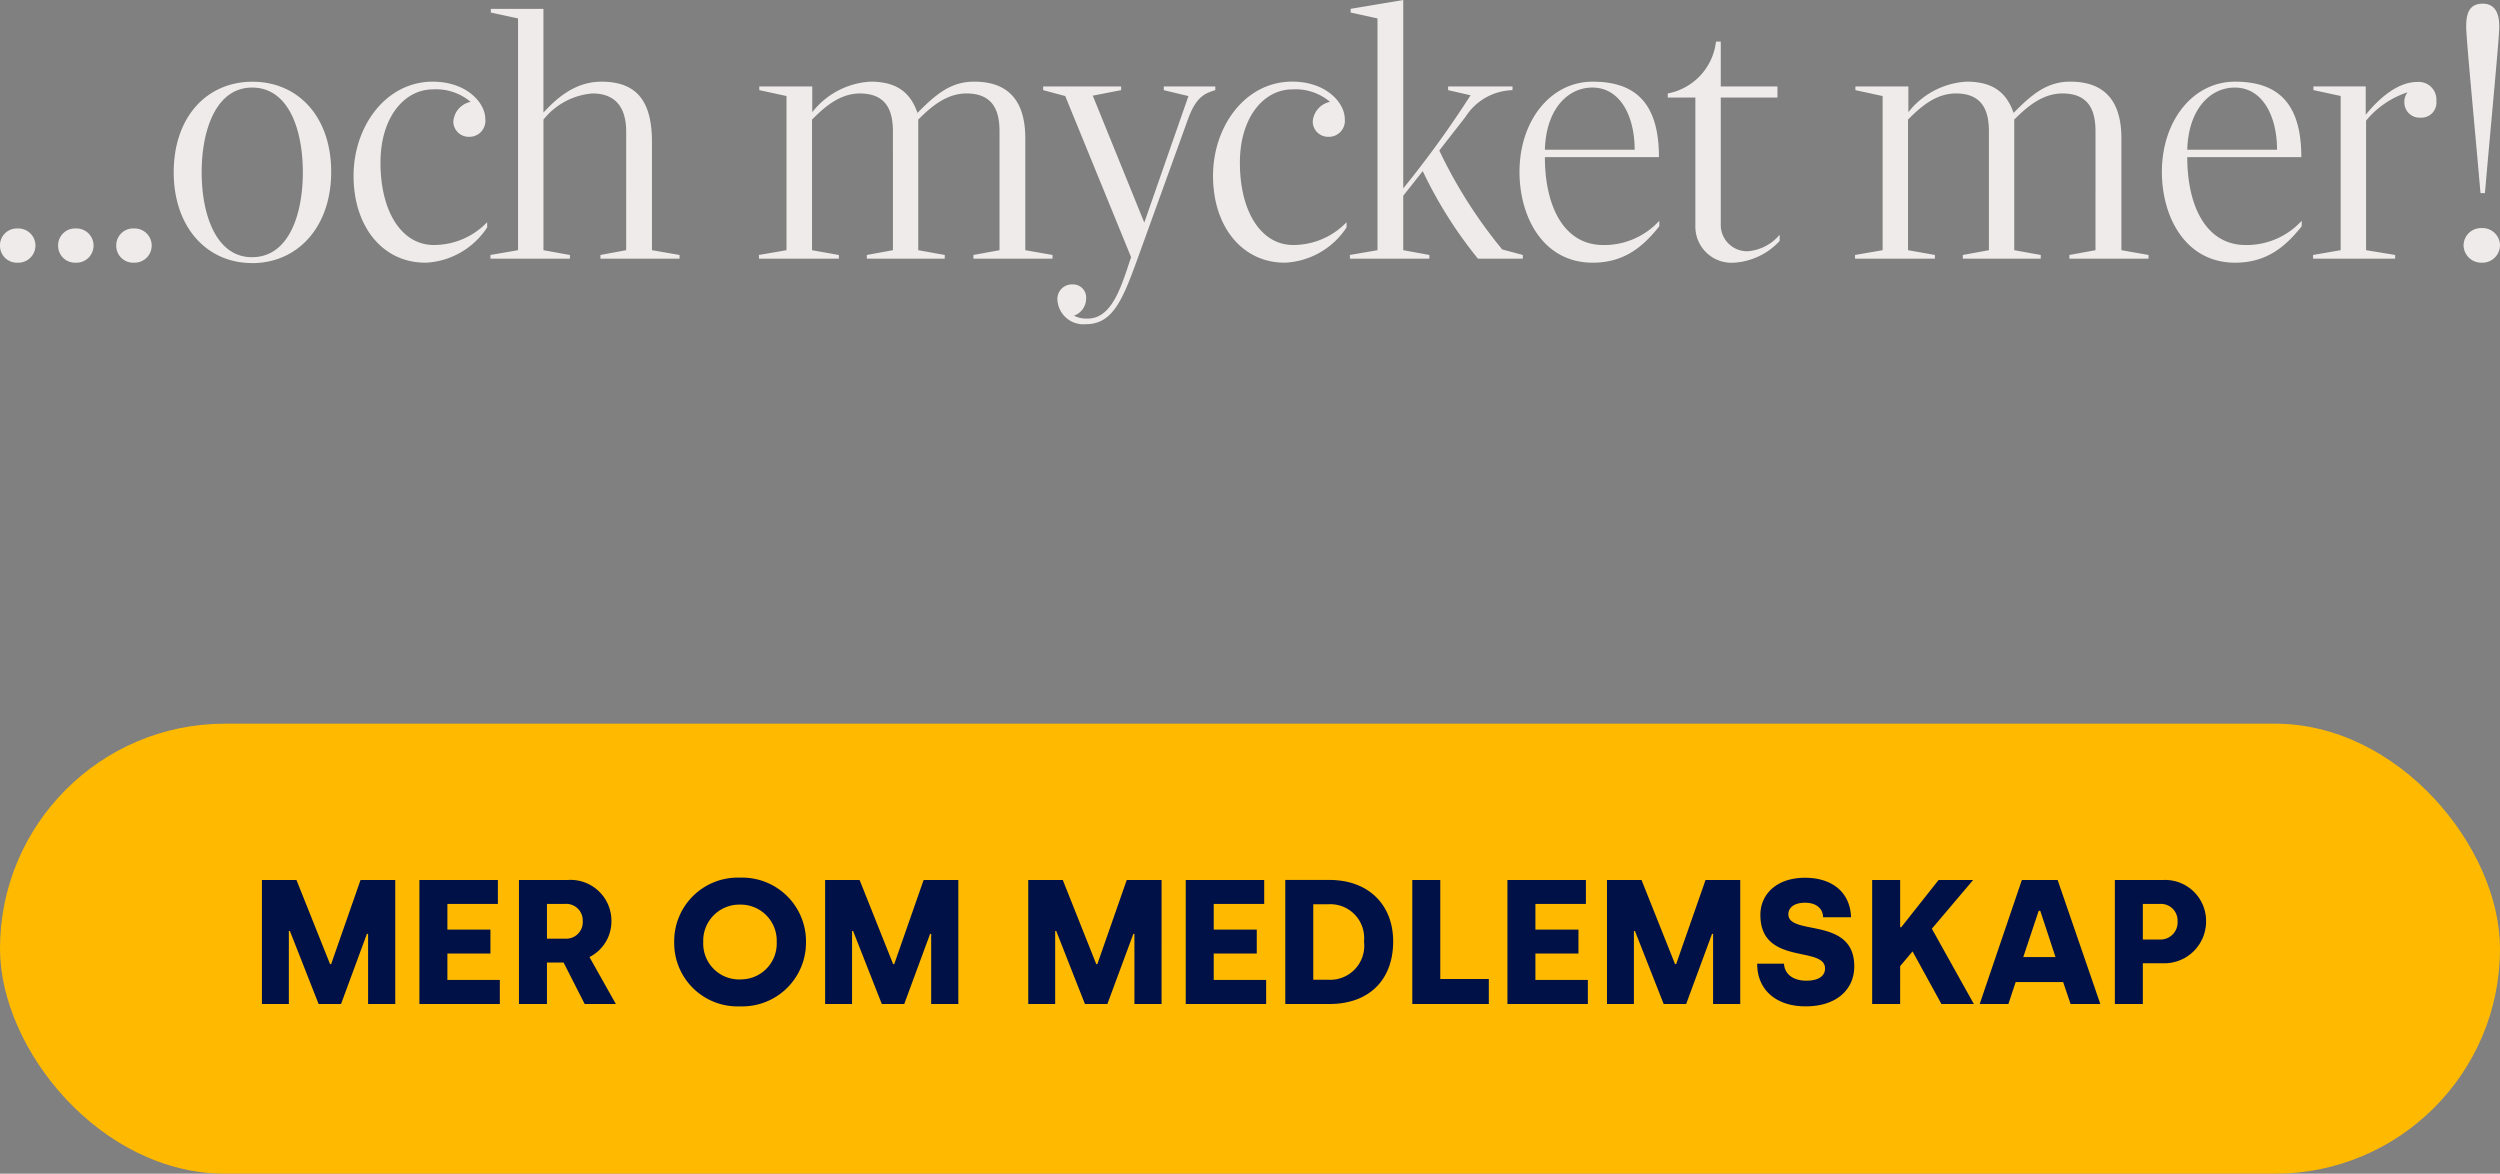 <svg xmlns="http://www.w3.org/2000/svg" width="211.692" height="99.383" viewBox="0 0 211.692 99.383">
  <rect x="0" y="0" width="211.692" height="99.383" fill="#808080" stroke="none"/>
  <g id="Kanpp" transform="translate(-29.637 -40.632)">
    <rect id="Rectangle_37" data-name="Rectangle 37" width="211.692" height="38.105" rx="19.052" transform="translate(29.637 101.911)" fill="#ffba00"/>
    <path id="Path_708" data-name="Path 708" d="M-129.694-5.934a1.432,1.432,0,0,0,1.5,1.464,1.45,1.45,0,0,0,1.5-1.464,1.444,1.444,0,0,0-1.5-1.433A1.426,1.426,0,0,0-129.694-5.934Zm4.922,0a1.432,1.432,0,0,0,1.5,1.464,1.45,1.45,0,0,0,1.5-1.464,1.444,1.444,0,0,0-1.5-1.433A1.426,1.426,0,0,0-124.772-5.934Zm4.922,0a1.432,1.432,0,0,0,1.5,1.464,1.45,1.45,0,0,0,1.5-1.464,1.444,1.444,0,0,0-1.5-1.433A1.426,1.426,0,0,0-119.849-5.934Zm11.5,1.5c3.863,0,6.7-3.053,6.7-7.726s-2.8-7.633-6.667-7.633-6.667,2.991-6.667,7.664C-114.989-7.523-112.217-4.439-108.353-4.439Zm0-.5c-3.053,0-4.268-3.614-4.268-7.2,0-3.552,1.215-7.165,4.268-7.165,3.115,0,4.3,3.583,4.3,7.2C-104.054-8.613-105.207-4.937-108.353-4.937Zm14.674.467a6.6,6.6,0,0,0,5.234-2.991V-7.9a6.253,6.253,0,0,1-4.517,1.932c-2.71,0-4.517-2.8-4.517-6.979,0-3.8,1.994-6.2,4.455-6.2a4.522,4.522,0,0,1,3.178,1.059,1.834,1.834,0,0,0-1.464,1.651,1.3,1.3,0,0,0,1.34,1.308A1.355,1.355,0,0,0-88.6-16.651c0-1.34-1.558-3.147-4.455-3.147-3.957,0-6.7,3.77-6.7,7.975C-99.755-7.492-97.263-4.47-93.68-4.47Zm5.514-.343h6.729v-.312l-2.243-.405v-11.06A5.9,5.9,0,0,1-79.536-18.8c2.368,0,2.866,1.713,2.866,3.24V-5.529l-2.181.405v.312h6.7v-.312l-2.337-.405v-9.19c0-3.552-1.4-5.078-4.268-5.078-2.056,0-3.583,1.153-4.922,2.617v-8.785h-4.455v.312l2.305.5V-5.529l-2.337.405Zm22.742,0h6.76v-.312l-2.274-.405v-11.06c1-1,2.305-2.212,4.05-2.212,2.43,0,2.8,1.713,2.8,3.24V-5.529l-2.212.405v.312h6.6v-.312l-2.243-.405v-11.06c1-1,2.337-2.212,4.081-2.212,2.43,0,2.8,1.713,2.8,3.24V-5.529l-2.212.405v.312h6.7v-.312l-2.305-.405V-15c0-3.178-1.433-4.8-4.33-4.8-1.963,0-3.24,1.059-4.8,2.648-.623-1.807-1.838-2.648-3.988-2.648a6.741,6.741,0,0,0-4.922,2.586v-2.181h-4.486v.312l2.305.5V-5.529l-2.337.405Zm27.7,5.545c2.274,0,3.115-2.15,4.33-5.483l4.268-11.807c.654-1.838,1.34-2.243,2.337-2.523v-.312h-4.362v.312l2.087.5L-32.8-7.866l-4.362-10.748,2.4-.467v-.312h-6.6v.312l1.869.5,5.577,13.645c-.779,2.305-1.558,5.2-3.676,5.2A2.345,2.345,0,0,1-38.755.016a1.53,1.53,0,0,0,1.028-1.4,1.115,1.115,0,0,0-1.184-1.246,1.228,1.228,0,0,0-1.246,1.308A2.2,2.2,0,0,0-37.727.733ZM-20.9-4.47A6.6,6.6,0,0,0-15.67-7.461V-7.9a6.253,6.253,0,0,1-4.517,1.932c-2.71,0-4.517-2.8-4.517-6.979,0-3.8,1.994-6.2,4.455-6.2a4.522,4.522,0,0,1,3.178,1.059,1.834,1.834,0,0,0-1.464,1.651,1.3,1.3,0,0,0,1.34,1.308,1.355,1.355,0,0,0,1.371-1.527c0-1.34-1.558-3.147-4.455-3.147-3.957,0-6.7,3.77-6.7,7.975C-26.979-7.492-24.487-4.47-20.9-4.47Zm5.514-.343H-8.66v-.312l-2.212-.405V-10.14l1.651-2.087A36.713,36.713,0,0,0-4.548-4.813h3.8v-.312l-1.745-.467a40.521,40.521,0,0,1-5.327-8.38l2.212-2.835A4.877,4.877,0,0,1-1.62-19.081v-.312H-7.071v.312l1.9.436a86.184,86.184,0,0,1-5.7,7.882V-26.714l-4.455.748v.312l2.274.5V-5.529l-2.337.405ZM5.172-4.47c2.71,0,4.3-1.4,5.639-3.084v-.467A6.317,6.317,0,0,1,6.076-5.965c-3.365,0-4.954-3.3-4.954-7.446H10.78c0-4.58-1.994-6.387-5.608-6.387s-6.2,3.365-6.2,7.633C-1.028-8.3,1-4.47,5.172-4.47Zm-4.05-9.564C1.215-17.461,3.054-19.3,5.141-19.3c2.368,0,3.583,2.43,3.583,5.265ZM17.135-4.47A5.738,5.738,0,0,0,21-6.308v-.53a3.9,3.9,0,0,1-2.742,1.4,2.231,2.231,0,0,1-2.243-2.15V-18.458h4.8v-.935h-4.8v-3.8h-.405A5.054,5.054,0,0,1,11.527-18.8v.343h2.337V-7.585A3.062,3.062,0,0,0,17.135-4.47Zm10.25-.343h6.76v-.312l-2.274-.405v-11.06c1-1,2.305-2.212,4.05-2.212,2.43,0,2.8,1.713,2.8,3.24V-5.529l-2.212.405v.312h6.6v-.312l-2.243-.405v-11.06c1-1,2.337-2.212,4.081-2.212,2.43,0,2.8,1.713,2.8,3.24V-5.529l-2.212.405v.312h6.7v-.312L49.94-5.529V-15c0-3.178-1.433-4.8-4.33-4.8-1.963,0-3.24,1.059-4.8,2.648-.623-1.807-1.838-2.648-3.988-2.648A6.741,6.741,0,0,0,31.9-17.212v-2.181H27.416v.312l2.305.5V-5.529l-2.337.405Zm32.182.343c2.71,0,4.3-1.4,5.639-3.084v-.467a6.317,6.317,0,0,1-4.735,2.056c-3.365,0-4.954-3.3-4.954-7.446h9.658c0-4.58-1.994-6.387-5.608-6.387s-6.2,3.365-6.2,7.633C53.367-8.3,55.392-4.47,59.567-4.47Zm-4.05-9.564c.093-3.427,1.932-5.265,4.019-5.265,2.368,0,3.583,2.43,3.583,5.265ZM66.172-4.813h6.947v-.312l-2.461-.405V-16.5a7.593,7.593,0,0,1,3.52-2.4,1.247,1.247,0,0,0-.28.841,1.293,1.293,0,0,0,1.371,1.308,1.276,1.276,0,0,0,1.34-1.4,1.5,1.5,0,0,0-1.651-1.62c-1.308,0-2.835.935-4.33,2.773v-2.4H66.2v.312l2.305.5V-5.529l-2.337.405Zm14.175-5.545h.374c.592-6.792,1.215-13.147,1.215-14.113,0-1.09-.343-1.932-1.4-1.932-1.153,0-1.4.841-1.4,1.932C79.132-23.505,79.755-17.15,80.347-10.358ZM80.44-4.47A1.5,1.5,0,0,0,82-5.934,1.485,1.485,0,0,0,80.44-7.4a1.477,1.477,0,0,0-1.527,1.464A1.5,1.5,0,0,0,80.44-4.47Z" transform="translate(159.331 67.346)" fill="#efebea"/>
    <path id="Path_709" data-name="Path 709" d="M-81.99,0h2.28V-6.18h.09L-77.19,0h1.9l2.19-5.94H-73V0h2.3V-10.5h-2.94l-2.49,7.125h-.09L-79.065-10.5H-81.99Zm13.335,0h6.81V-2.04h-4.44V-4.275h3.645V-6.3h-3.645V-8.475h4.275V-10.5h-6.645Zm8.43,0h2.37V-3.51h1.41L-54.66,0h2.64l-2.235-3.975a3.39,3.39,0,0,0,1.86-3.06,3.46,3.46,0,0,0-3.72-3.465h-4.11Zm2.37-5.535v-2.94h1.5a1.4,1.4,0,0,1,1.53,1.44,1.4,1.4,0,0,1-1.5,1.5ZM-41.5.2a5.4,5.4,0,0,0,5.58-5.445A5.4,5.4,0,0,0-41.5-10.7a5.384,5.384,0,0,0-5.58,5.445A5.367,5.367,0,0,0-41.5.2Zm0-2.28a3.038,3.038,0,0,1-3.12-3.165A3.055,3.055,0,0,1-41.5-8.415,3.051,3.051,0,0,1-38.4-5.25,3.034,3.034,0,0,1-41.5-2.085ZM-34.3,0h2.28V-6.18h.09L-29.5,0H-27.6l2.19-5.94h.09V0h2.3V-10.5h-2.94l-2.49,7.125h-.09L-31.38-10.5H-34.3ZM-17.1,0h2.28V-6.18h.09L-12.3,0h1.9L-8.2-5.94h.09V0h2.3V-10.5H-8.76l-2.49,7.125h-.09L-14.175-10.5H-17.1ZM-3.765,0h6.81V-2.04h-4.44V-4.275H2.25V-6.3H-1.395V-8.475H2.88V-10.5H-3.765Zm8.43,0H8.4c3.36,0,5.4-2.04,5.4-5.3,0-3.06-2.04-5.205-5.4-5.205H4.665Zm2.37-2.055v-6.39H8.3a2.862,2.862,0,0,1,3.03,3.15A2.882,2.882,0,0,1,8.3-2.055ZM15.42,0H21.9V-2.115H17.79V-10.5H15.42Zm8.055,0h6.81V-2.04h-4.44V-4.275H29.49V-6.3H25.845V-8.475H30.12V-10.5H23.475Zm8.43,0h2.28V-6.18h.09L36.705,0H38.61L40.8-5.94h.09V0h2.3V-10.5h-2.94l-2.49,7.125h-.09L34.83-10.5H31.905ZM48.72.2c2.64,0,4.125-1.44,4.125-3.39,0-4.245-5.58-2.55-5.58-4.41,0-.555.48-.975,1.41-.975.975,0,1.515.51,1.53,1.23h2.37c-.09-2.22-1.71-3.345-3.9-3.345-2.415,0-3.78,1.4-3.78,3.15,0,4.32,5.475,2.58,5.475,4.53,0,.66-.585,1.035-1.575,1.035-1.2,0-1.86-.615-1.9-1.44H44.625C44.61-1.26,46.17.2,48.72.2ZM62.97,0,59.415-6.375,62.91-10.5H59.985L56.82-6.5h-.09V-10.5H54.36V0h2.37V-3.21l1.05-1.245L60.225,0Zm.495,0h2.43l.615-1.86h4.02L71.16,0h2.52L70.065-10.5h-3.03Zm3.69-3.975L68.46-7.89h.135l1.29,3.915ZM74.91,0h2.37V-3.45h1.695a3.537,3.537,0,0,0,3.66-3.54,3.469,3.469,0,0,0-3.66-3.51H74.91Zm2.37-5.46V-8.475h1.455A1.409,1.409,0,0,1,80.22-6.99a1.446,1.446,0,0,1-1.485,1.53Z" transform="translate(133.806 125.648)" fill="#001148"/>
  </g>
</svg>
